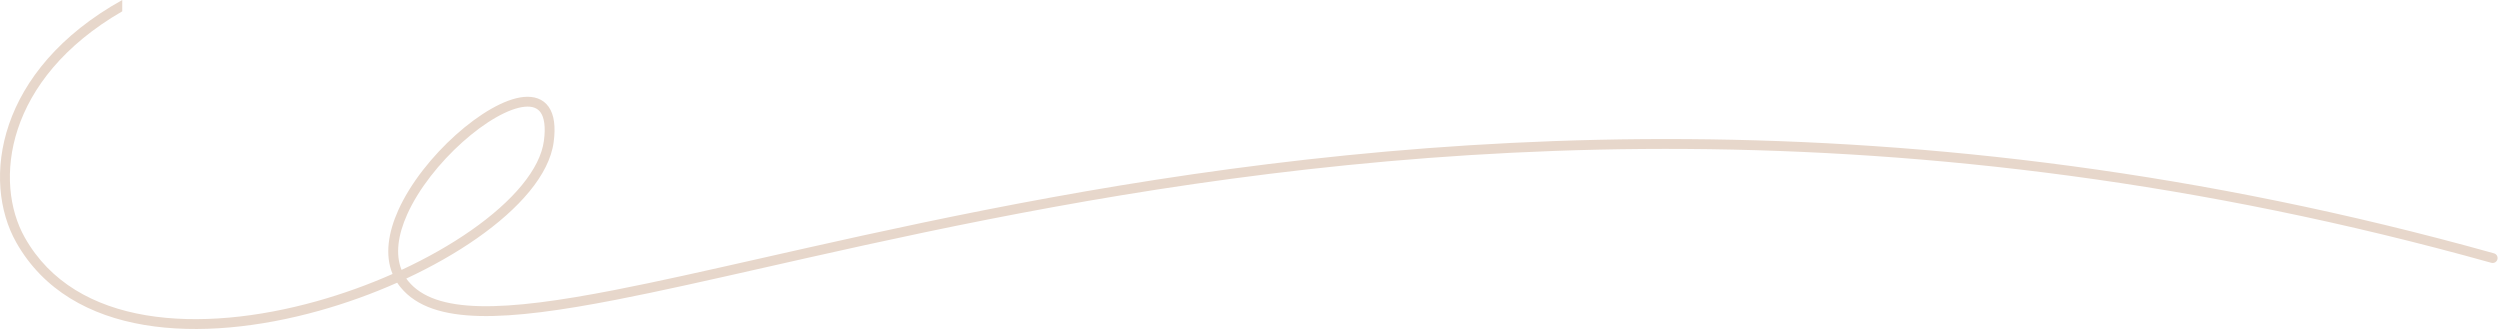 <svg width="762" height="101" viewBox="0 0 762 101" fill="none" xmlns="http://www.w3.org/2000/svg">
<path fill-rule="evenodd" clip-rule="evenodd" d="M37.264 0C-1.07 21.333 -5.677 55.083 4.958 73.899C13.241 88.552 27.455 96.256 43.968 99.04C60.456 101.82 79.345 99.725 97.293 94.711C105.495 92.42 113.525 89.512 121.066 86.164C121.381 86.645 121.727 87.115 122.103 87.576C127.027 93.593 135.319 96.06 146.231 96.314C157.179 96.569 171.139 94.605 187.848 91.354C201.134 88.769 216.236 85.354 233.035 81.555L233.037 81.555C237.382 80.572 241.841 79.564 246.411 78.538C268.664 73.541 293.594 68.111 321.033 63.119C430.771 43.153 580.651 30.186 759.361 80.105C760.159 80.328 760.986 79.862 761.209 79.064C761.432 78.266 760.966 77.439 760.168 77.216C580.878 27.135 430.508 40.151 320.496 60.167C292.997 65.171 268.02 70.611 245.754 75.611C241.169 76.64 236.701 77.65 232.35 78.634C215.557 82.431 200.512 85.833 187.275 88.409C170.593 91.655 156.904 93.562 146.301 93.315C135.662 93.067 128.502 90.658 124.425 85.676C124.218 85.423 124.022 85.165 123.837 84.903C131.738 81.223 139.039 77.067 145.358 72.648C151.849 68.109 157.341 63.268 161.382 58.347C165.415 53.437 168.075 48.361 168.751 43.361C169.393 38.607 168.924 34.985 167.253 32.586C165.497 30.065 162.697 29.264 159.658 29.549C156.662 29.831 153.237 31.168 149.735 33.163C146.211 35.171 142.508 37.906 138.939 41.101C131.815 47.48 125.098 55.812 121.374 64.118C118.398 70.757 117.227 77.663 119.656 83.507C112.312 86.757 104.487 89.587 96.486 91.822C78.809 96.76 60.385 98.766 44.467 96.082C28.573 93.402 15.288 86.077 7.57 72.423C-1.966 55.551 1.465 24.148 37.264 3.449V0ZM143.639 70.19C137.424 74.536 130.214 78.634 122.396 82.265C120.463 77.5 121.299 71.62 124.112 65.346C127.619 57.521 134.039 49.516 140.94 43.336C144.384 40.253 147.915 37.653 151.22 35.77C154.547 33.874 157.545 32.762 159.939 32.536C162.291 32.315 163.848 32.947 164.791 34.3C165.817 35.774 166.385 38.465 165.778 42.96C165.203 47.211 162.895 51.779 159.064 56.443C155.242 61.096 149.976 65.759 143.639 70.19Z" fill="#E7D7CB"/>
</svg>
